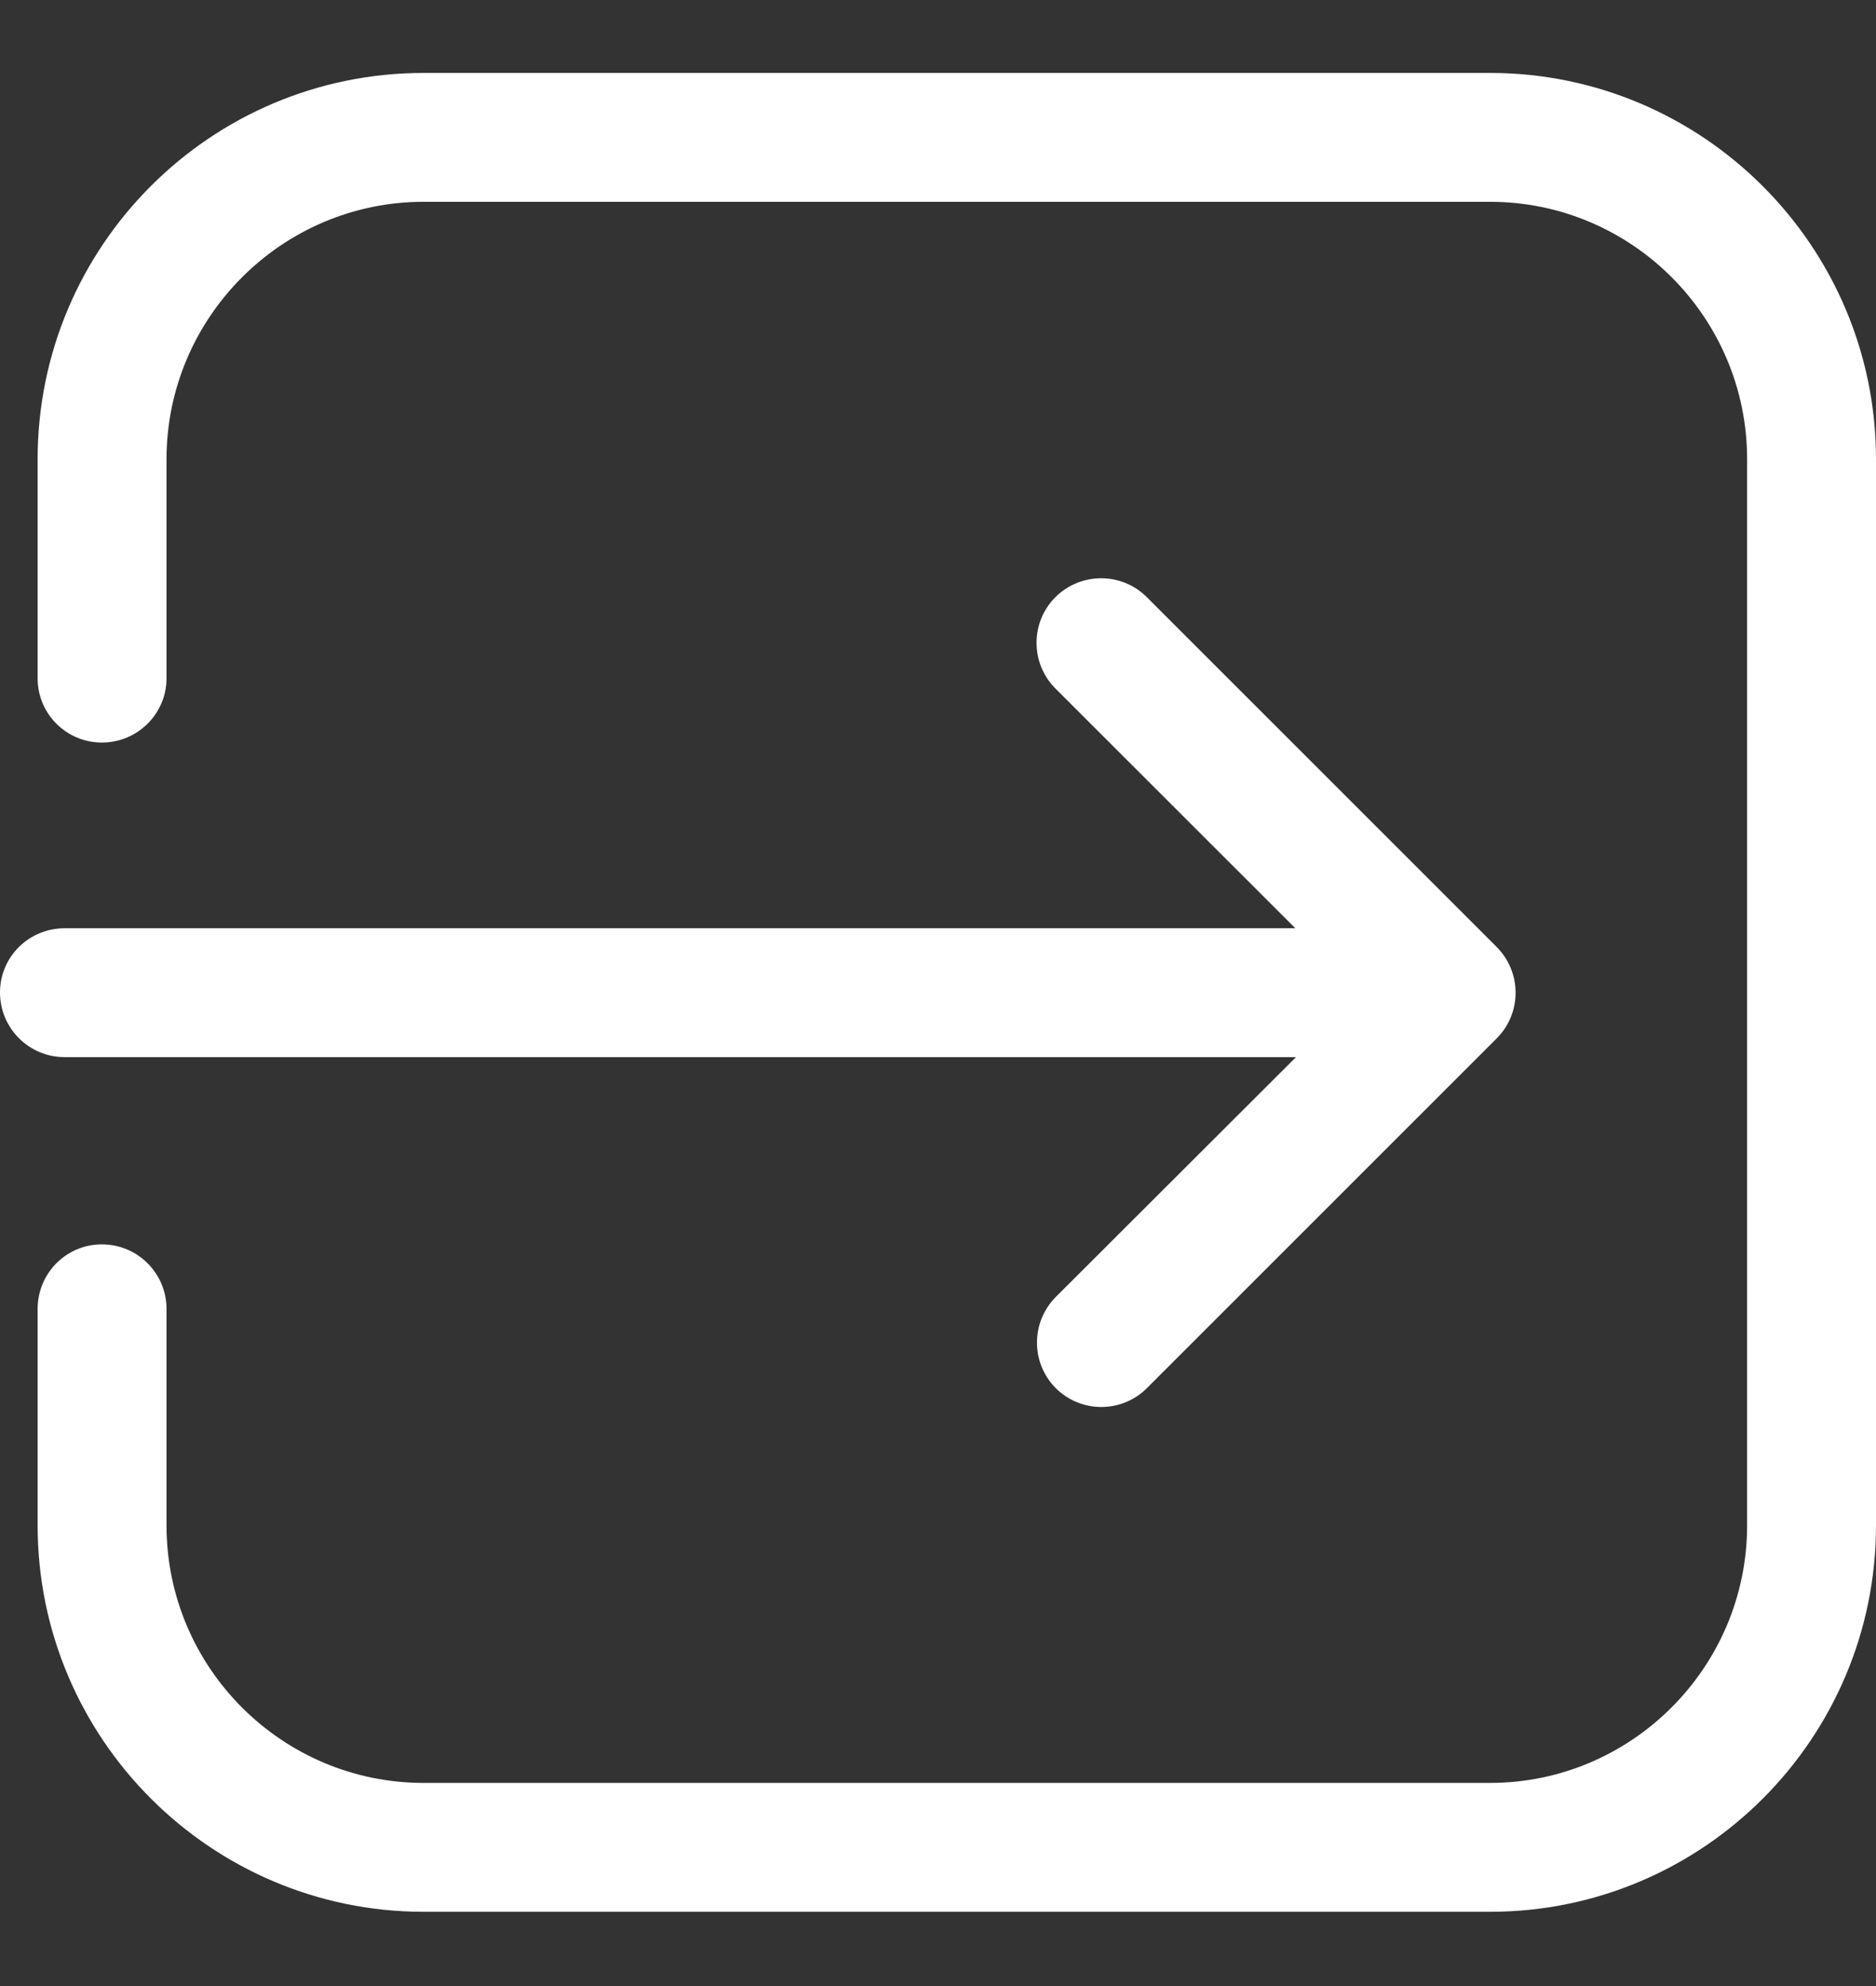 <svg width="17" height="18" viewBox="0 0 17 18" fill="none" xmlns="http://www.w3.org/2000/svg">
<rect x="0" y="0" width="17" height="18" fill="#333333" stroke="none"/>
<path d="M0 8.995C0 9.319 0.262 9.581 0.586 9.581H11.744L9.568 11.754C9.34 11.983 9.34 12.354 9.568 12.582C9.68 12.694 9.83 12.752 9.98 12.752C10.13 12.752 10.28 12.694 10.392 12.582L13.563 9.411C13.791 9.183 13.791 8.812 13.563 8.583L10.392 5.412C10.164 5.184 9.793 5.184 9.564 5.412C9.336 5.64 9.336 6.012 9.564 6.24L11.738 8.413H0.586C0.262 8.413 0 8.672 0 8.995Z" fill="white"/>
<path d="M13.502 17.327C15.433 17.327 17 15.757 17 13.825V4.162C17 2.231 15.43 0.661 13.502 0.661H3.839C1.908 0.661 0.341 2.231 0.341 4.162V6.148C0.341 6.471 0.603 6.73 0.923 6.73C1.247 6.73 1.509 6.468 1.509 6.148V4.162C1.509 2.878 2.555 1.829 3.839 1.829H13.502C14.786 1.829 15.832 2.875 15.832 4.162V13.825C15.832 15.11 14.786 16.159 13.502 16.159H3.839C2.555 16.159 1.509 15.113 1.509 13.825V11.863C1.509 11.54 1.247 11.278 0.923 11.278C0.6 11.278 0.341 11.54 0.341 11.863V13.825C0.341 15.757 1.911 17.327 3.839 17.327H13.502Z" fill="white"/>
</svg>
